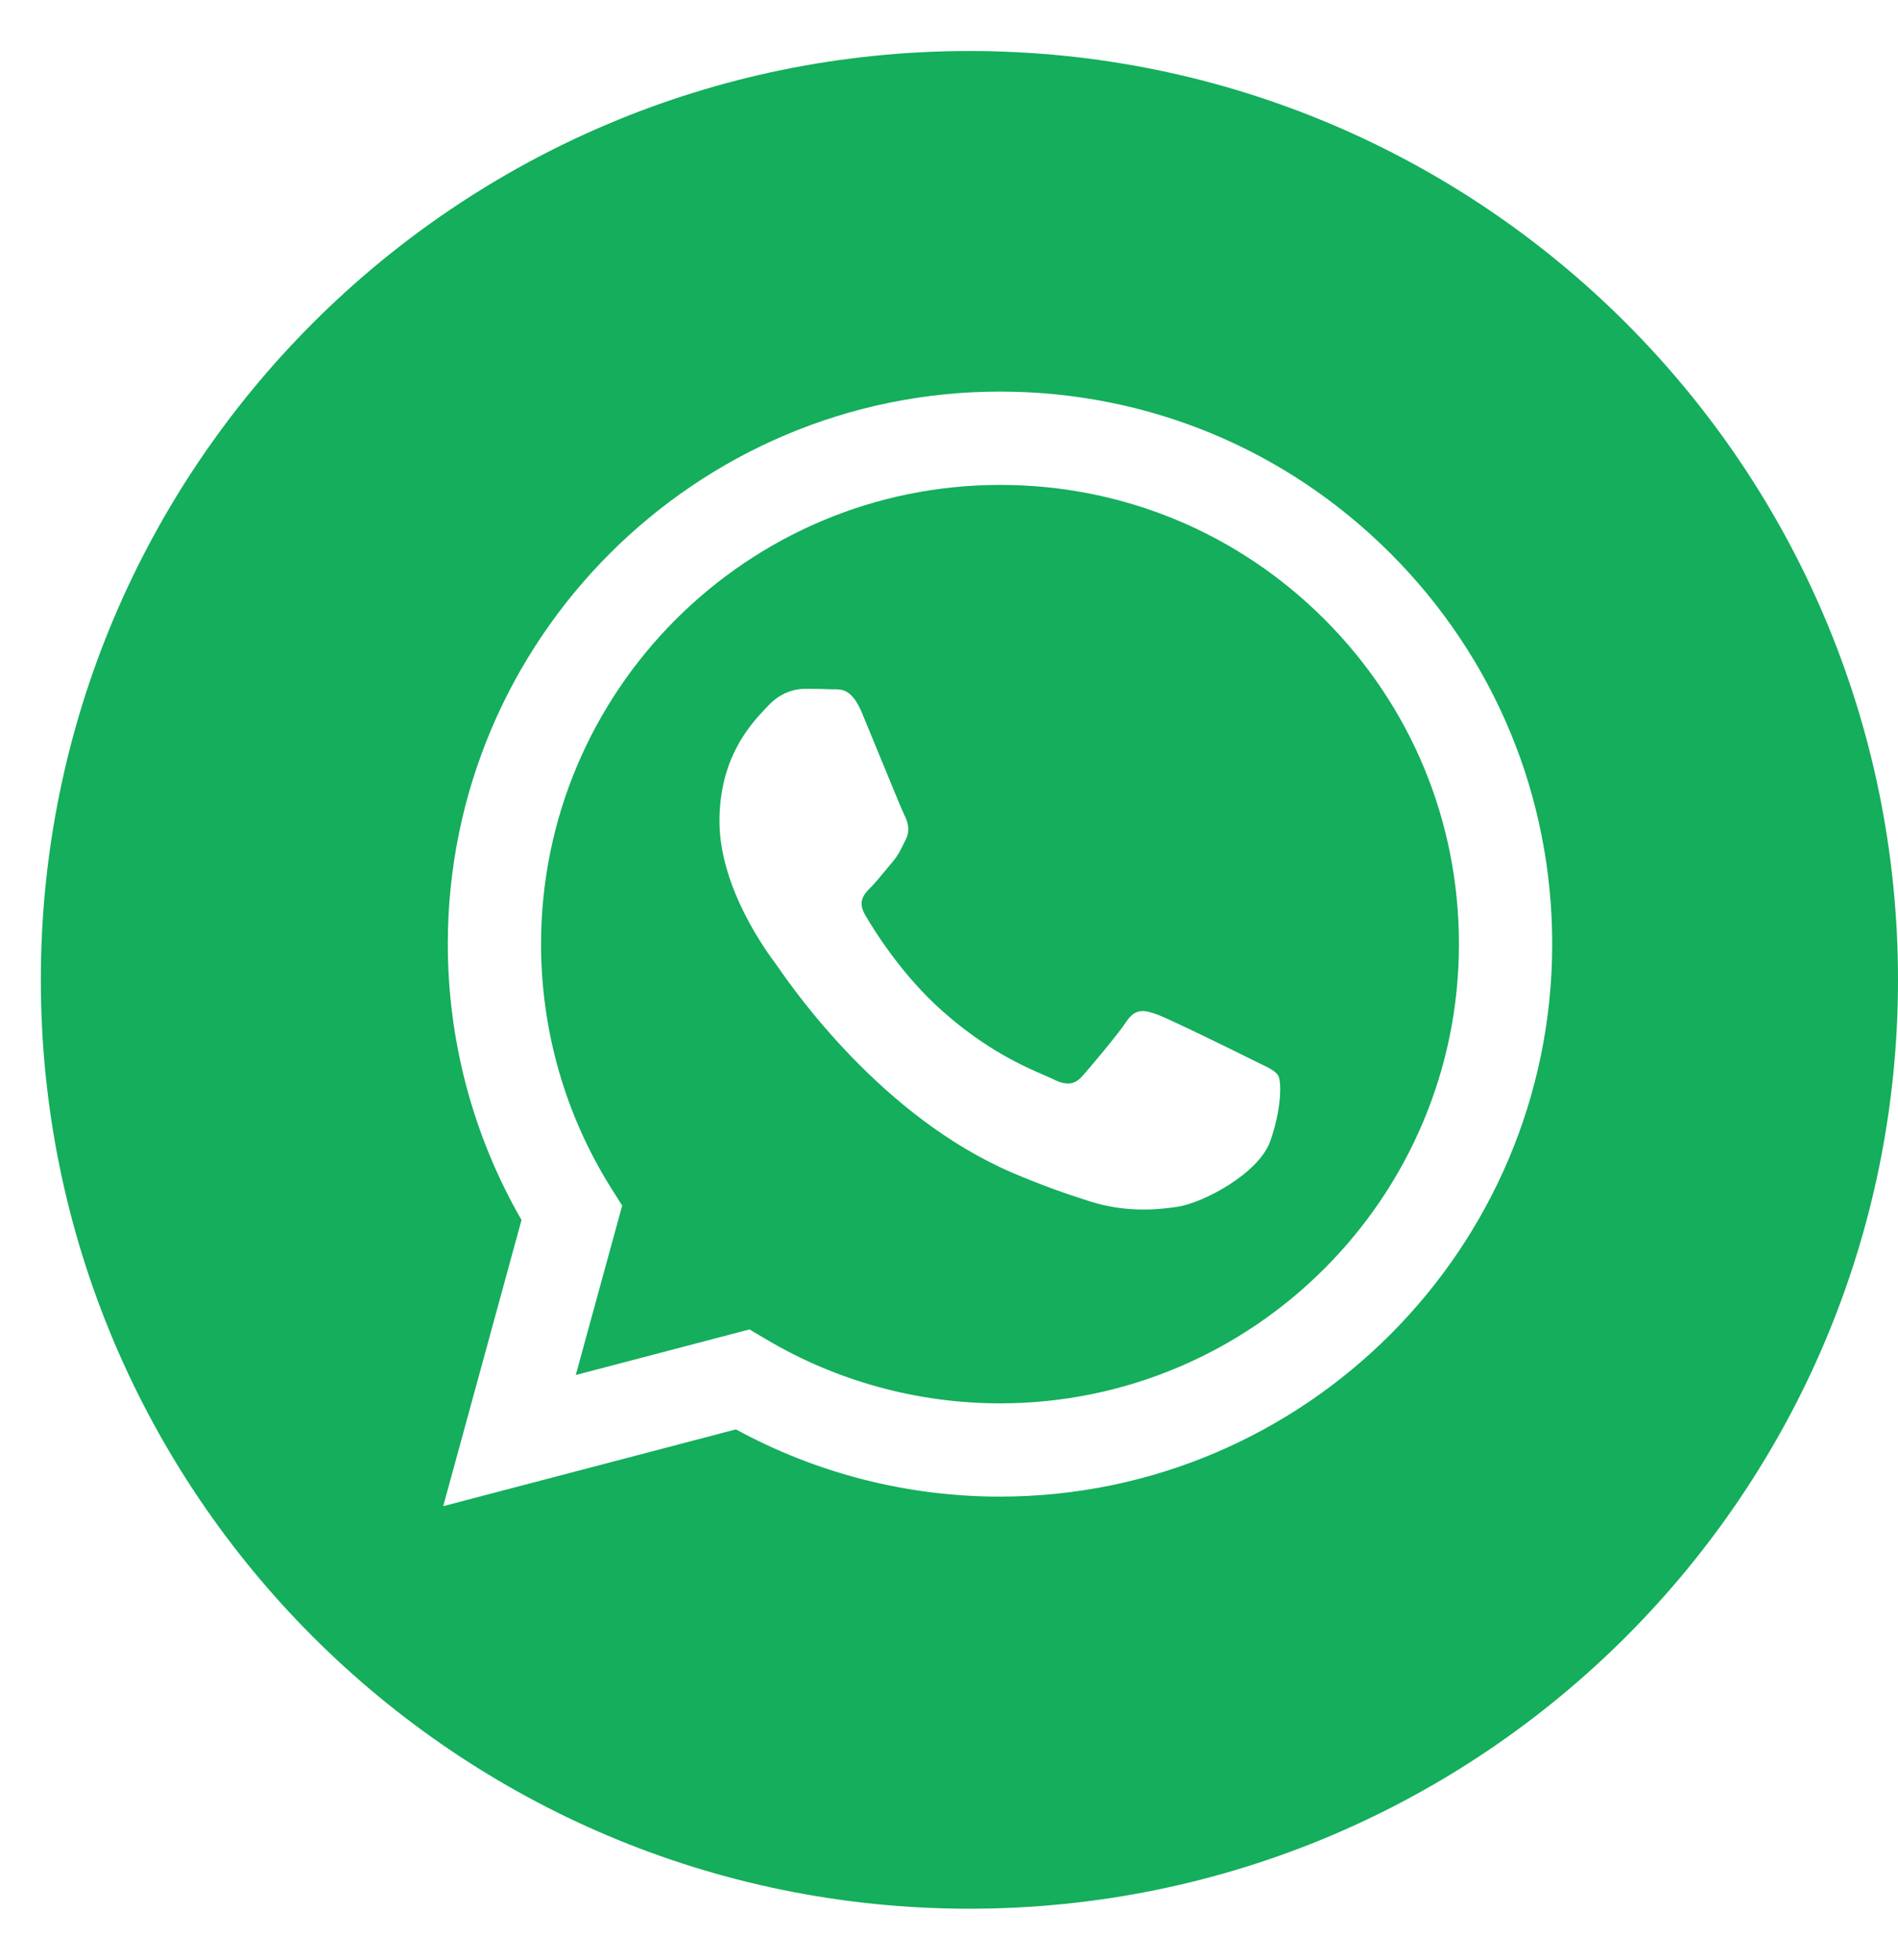 <svg width="31" height="32" viewBox="0 0 31 32" fill="none" xmlns="http://www.w3.org/2000/svg">
<path fill-rule="evenodd" clip-rule="evenodd" d="M0.667 16C0.667 24.376 7.457 31.167 15.833 31.167C24.21 31.167 31 24.376 31 16C31 7.624 24.21 0.833 15.833 0.833C7.457 0.833 0.667 7.624 0.667 16ZM25.352 15.419C25.35 20.391 21.306 24.436 16.333 24.438H16.329C14.82 24.438 13.337 24.059 12.02 23.34L7.239 24.594L8.518 19.921C7.729 18.553 7.314 17.002 7.314 15.412C7.316 10.44 11.362 6.394 16.333 6.394C18.746 6.395 21.01 7.335 22.713 9.039C24.416 10.744 25.353 13.01 25.352 15.419Z" fill="#14AE5C"/>
<path fill-rule="evenodd" clip-rule="evenodd" d="M9.404 22.452L12.241 21.708L12.515 21.87C13.666 22.553 14.985 22.914 16.33 22.915H16.333C20.465 22.915 23.827 19.552 23.829 15.419C23.83 13.416 23.051 11.533 21.636 10.116C20.22 8.699 18.338 7.918 16.336 7.918C12.201 7.918 8.839 11.28 8.837 15.413C8.837 16.829 9.233 18.209 9.983 19.402L10.162 19.686L9.404 22.452ZM20.568 17.361C20.726 17.437 20.832 17.488 20.877 17.564C20.933 17.658 20.933 18.109 20.746 18.636C20.558 19.162 19.657 19.642 19.224 19.707C18.836 19.765 18.345 19.789 17.805 19.618C17.478 19.514 17.058 19.375 16.52 19.143C14.408 18.231 12.98 16.183 12.71 15.796C12.692 15.769 12.678 15.751 12.671 15.741L12.669 15.738C12.55 15.579 11.751 14.513 11.751 13.409C11.751 12.371 12.261 11.828 12.495 11.577C12.511 11.56 12.526 11.544 12.54 11.53C12.746 11.304 12.99 11.248 13.14 11.248C13.291 11.248 13.441 11.249 13.572 11.256C13.589 11.256 13.605 11.256 13.623 11.256C13.754 11.255 13.918 11.255 14.079 11.642C14.142 11.792 14.232 12.013 14.328 12.246C14.522 12.719 14.736 13.24 14.774 13.316C14.831 13.428 14.868 13.56 14.793 13.71C14.782 13.733 14.771 13.754 14.761 13.775C14.705 13.89 14.663 13.975 14.568 14.086C14.53 14.13 14.491 14.178 14.452 14.225C14.375 14.319 14.297 14.414 14.23 14.481C14.117 14.594 13.999 14.715 14.131 14.941C14.262 15.167 14.714 15.905 15.384 16.502C16.105 17.144 16.73 17.416 17.048 17.553C17.11 17.58 17.16 17.602 17.197 17.62C17.422 17.733 17.553 17.715 17.685 17.564C17.816 17.414 18.248 16.906 18.398 16.68C18.549 16.455 18.699 16.493 18.905 16.568C19.112 16.643 20.22 17.188 20.445 17.301C20.489 17.323 20.53 17.343 20.568 17.361Z" fill="#14AE5C"/>
</svg>
